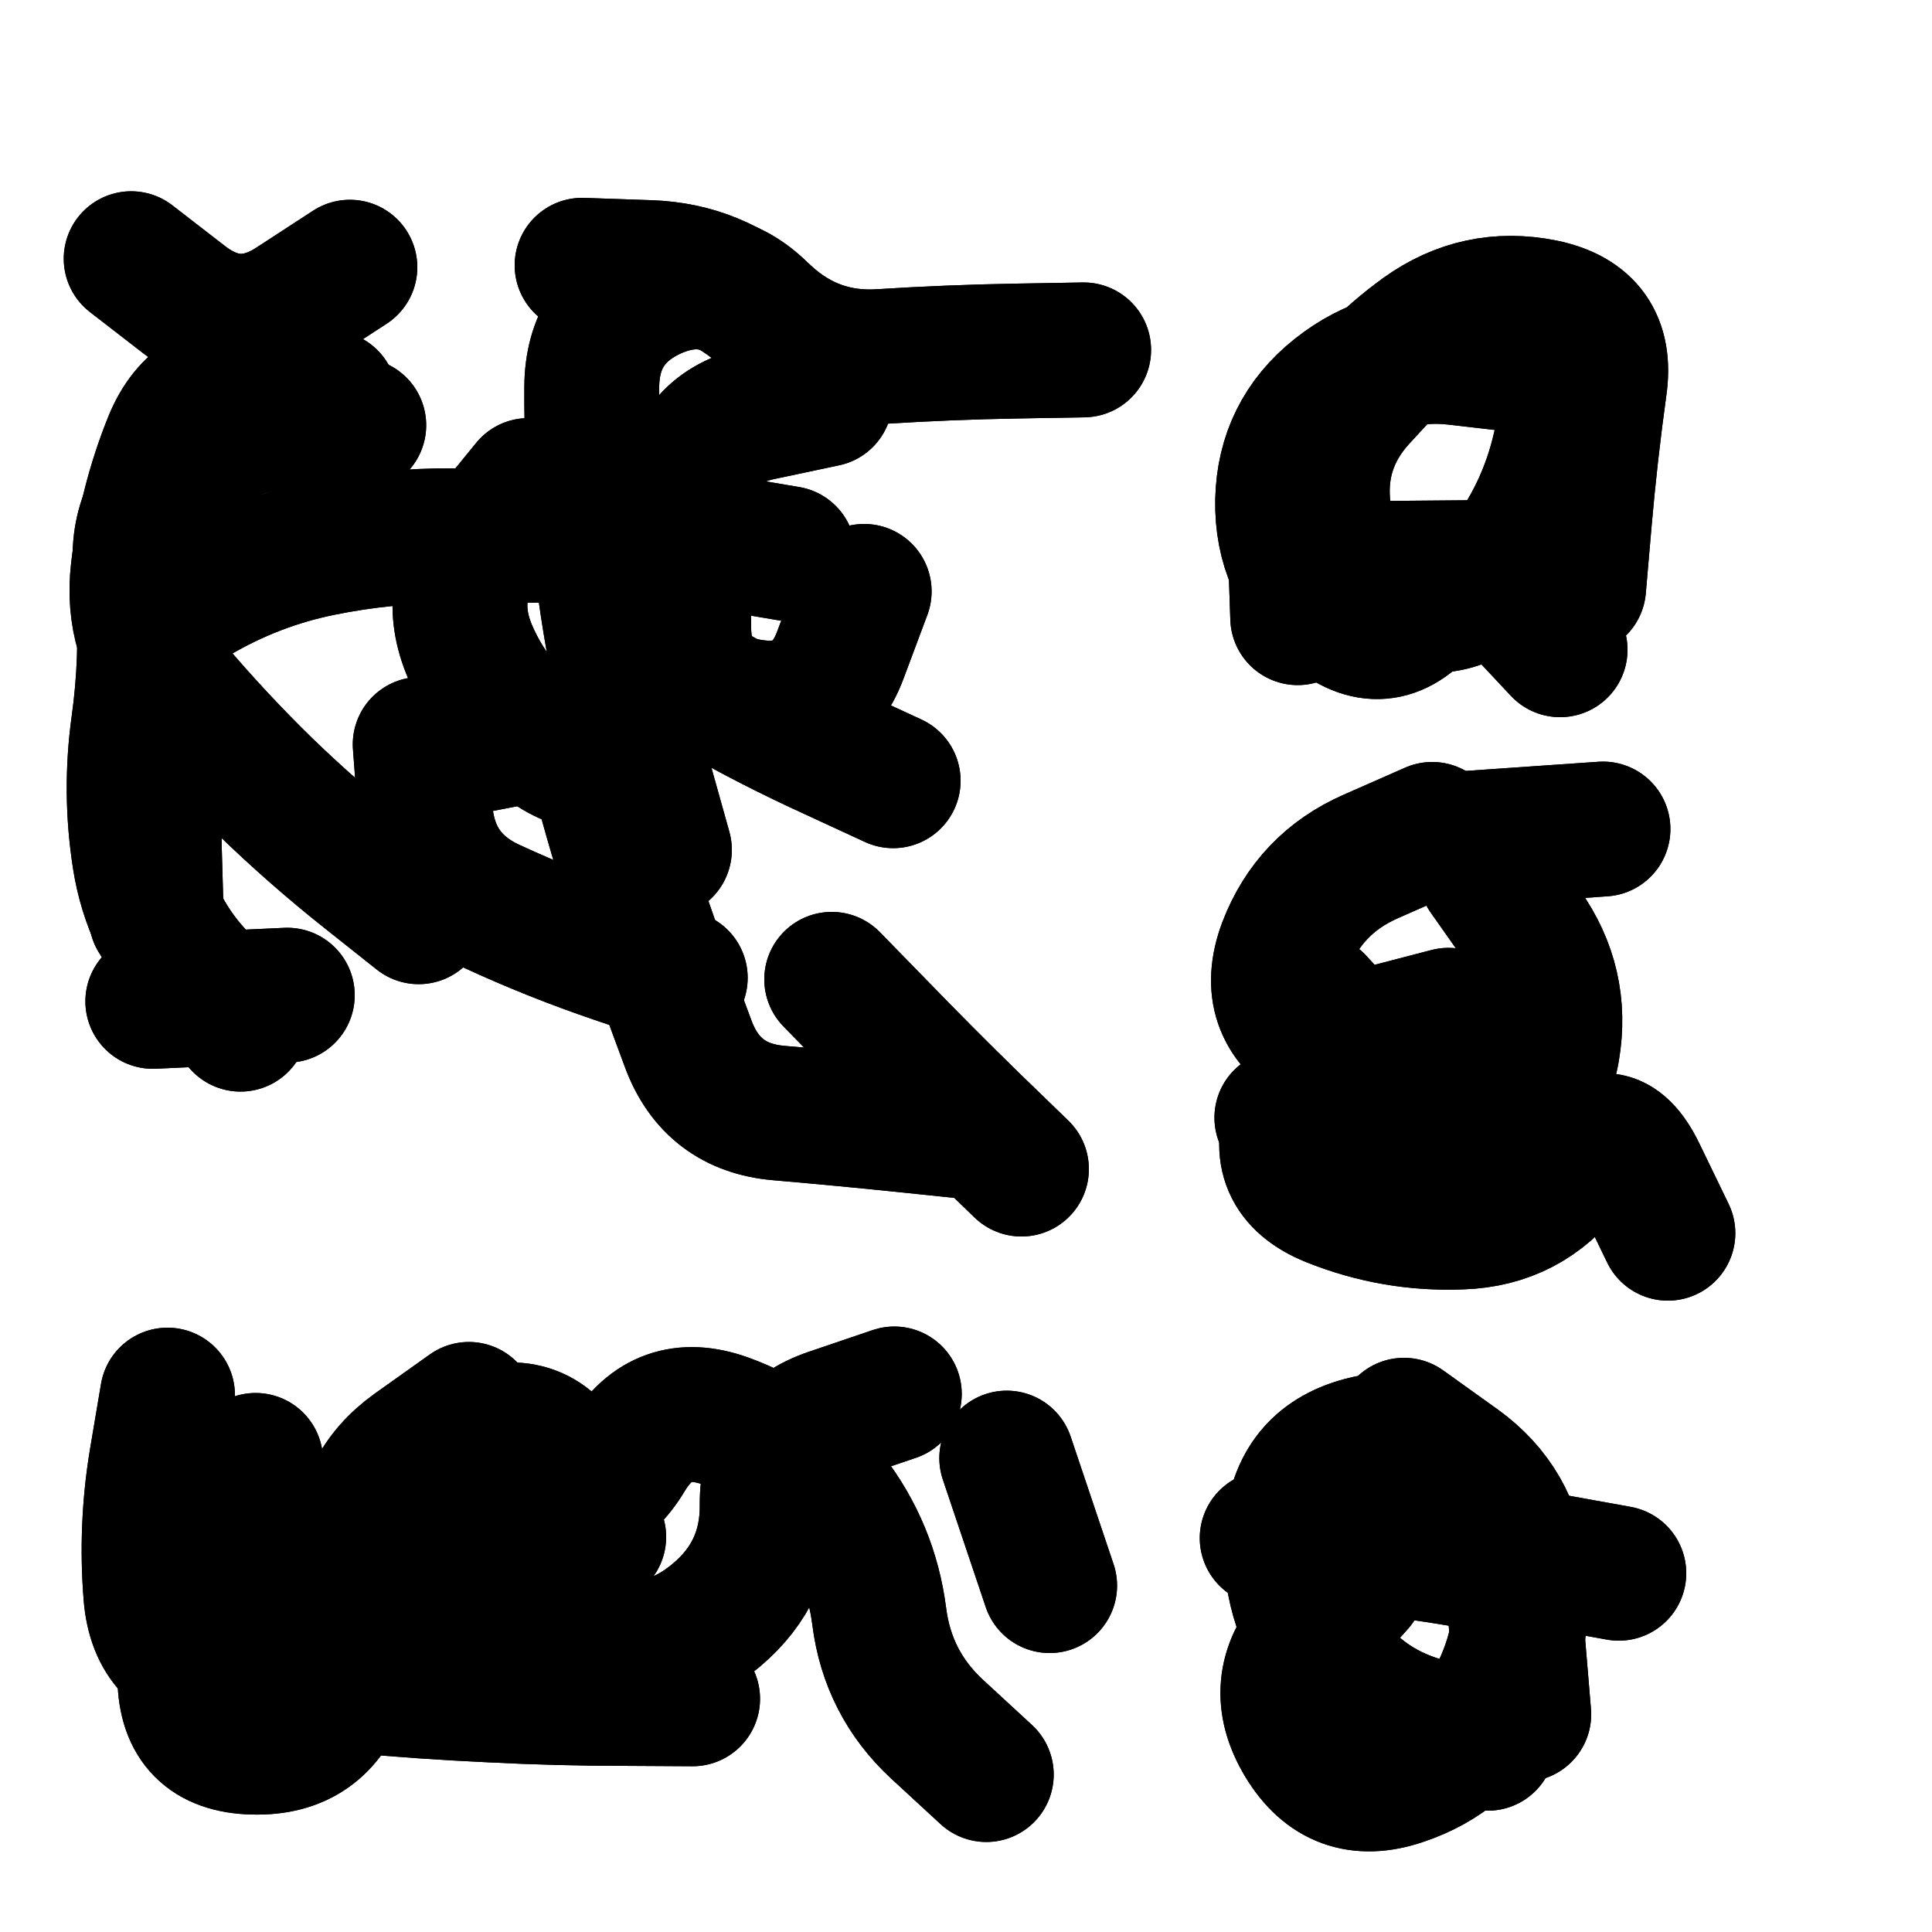 <svg xmlns="http://www.w3.org/2000/svg" viewBox="0 0 5000 5000"><title>Infinite Scribble #4169</title><defs><filter id="piece_4169_1_1_filter" x="-100" y="-100" width="5200" height="5200" filterUnits="userSpaceOnUse"><feGaussianBlur in="SourceGraphic" result="lineShape_1" stdDeviation="17450e-3"/><feColorMatrix in="lineShape_1" result="lineShape" type="matrix" values="1 0 0 0 0  0 1 0 0 0  0 0 1 0 0  0 0 0 20940e-3 -10470e-3"/><feGaussianBlur in="lineShape" result="shrank_blurred" stdDeviation="18725e-3"/><feColorMatrix in="shrank_blurred" result="shrank" type="matrix" values="1 0 0 0 0 0 1 0 0 0 0 0 1 0 0 0 0 0 20705e-3 -15705e-3"/><feColorMatrix in="lineShape" result="border_filled" type="matrix" values="0.6 0 0 0 -0.4  0 0.6 0 0 -0.4  0 0 0.6 0 -0.4  0 0 0 1 0"/><feComposite in="border_filled" in2="shrank" result="border" operator="out"/><feOffset in="lineShape" result="shapes_linestyle_bottom3" dx="-83760e-3" dy="83760e-3"/><feOffset in="lineShape" result="shapes_linestyle_bottom2" dx="-55840e-3" dy="55840e-3"/><feOffset in="lineShape" result="shapes_linestyle_bottom1" dx="-27920e-3" dy="27920e-3"/><feMerge result="shapes_linestyle_bottom"><feMergeNode in="shapes_linestyle_bottom3"/><feMergeNode in="shapes_linestyle_bottom2"/><feMergeNode in="shapes_linestyle_bottom1"/></feMerge><feGaussianBlur in="shapes_linestyle_bottom" result="shapes_linestyle_bottomcontent_blurred" stdDeviation="18725e-3"/><feColorMatrix in="shapes_linestyle_bottomcontent_blurred" result="shapes_linestyle_bottomcontent" type="matrix" values="1 0 0 0 0 0 1 0 0 0 0 0 1 0 0 0 0 0 20705e-3 -15705e-3"/><feColorMatrix in="shapes_linestyle_bottomcontent" result="shapes_linestyle_bottomdark" type="matrix" values="0.6 0 0 0 -0.1  0 0.6 0 0 -0.1  0 0 0.6 0 -0.1  0 0 0 1 0"/><feColorMatrix in="shapes_linestyle_bottom" result="shapes_linestyle_bottomborderblack" type="matrix" values="0.6 0 0 0 -0.4  0 0.6 0 0 -0.4  0 0 0.6 0 -0.4  0 0 0 1 0"/><feGaussianBlur in="lineShape" result="shapes_linestyle_frontshrank_blurred" stdDeviation="18725e-3"/><feColorMatrix in="shapes_linestyle_frontshrank_blurred" result="shapes_linestyle_frontshrank" type="matrix" values="1 0 0 0 0 0 1 0 0 0 0 0 1 0 0 0 0 0 20705e-3 -15705e-3"/><feMerge result="shapes_linestyle"><feMergeNode in="shapes_linestyle_bottomborderblack"/><feMergeNode in="shapes_linestyle_bottomdark"/><feMergeNode in="shapes_linestyle_frontshrank"/></feMerge><feComposite in="shapes_linestyle" in2="shrank" result="shapes_linestyle_cropped" operator="over"/><feComposite in="border" in2="shapes_linestyle_cropped" result="shapes" operator="over"/></filter><filter id="piece_4169_1_1_shadow" x="-100" y="-100" width="5200" height="5200" filterUnits="userSpaceOnUse"><feColorMatrix in="SourceGraphic" result="result_blackened" type="matrix" values="0 0 0 0 0  0 0 0 0 0  0 0 0 0 0  0 0 0 0.8 0"/><feGaussianBlur in="result_blackened" result="result_blurred" stdDeviation="104700e-3"/><feComposite in="SourceGraphic" in2="result_blurred" result="result" operator="over"/></filter><filter id="piece_4169_1_1_overall" x="-100" y="-100" width="5200" height="5200" filterUnits="userSpaceOnUse"><feTurbulence result="background_texture_bumps" type="fractalNoise" baseFrequency="36e-3" numOctaves="3"/><feDiffuseLighting in="background_texture_bumps" result="background_texture" surfaceScale="1" diffuseConstant="2" lighting-color="#aaa"><feDistantLight azimuth="225" elevation="20"/></feDiffuseLighting><feColorMatrix in="background_texture" result="background_texturelightened" type="matrix" values="0.6 0 0 0 0.8  0 0.6 0 0 0.8  0 0 0.6 0 0.8  0 0 0 1 0"/><feColorMatrix in="SourceGraphic" result="background_darkened" type="matrix" values="2 0 0 0 -1  0 2 0 0 -1  0 0 2 0 -1  0 0 0 1 0"/><feMorphology in="background_darkened" result="background_glow_1_thicken" operator="dilate" radius="219200e-3"/><feColorMatrix in="background_glow_1_thicken" result="background_glow_1_thicken_colored" type="matrix" values="1.5 0 0 0 -0.2  0 1.5 0 0 -0.2  0 0 1.5 0 -0.2  0 0 0 0.4 0"/><feGaussianBlur in="background_glow_1_thicken_colored" result="background_glow_1" stdDeviation="411000e-3"/><feMorphology in="background_darkened" result="background_glow_2_thicken" operator="dilate" radius="41100e-3"/><feColorMatrix in="background_glow_2_thicken" result="background_glow_2_thicken_colored" type="matrix" values="0 0 0 0 0  0 0 0 0 0  0 0 0 0 0  0 0 0 0.5 0"/><feGaussianBlur in="background_glow_2_thicken_colored" result="background_glow_2" stdDeviation="82200e-3"/><feComposite in="background_glow_1" in2="background_glow_2" result="background_glow" operator="out"/><feBlend in="background_glow" in2="background_texturelightened" result="background" mode="darken"/></filter><clipPath id="piece_4169_1_1_clip"><rect x="0" y="0" width="5000" height="5000"/></clipPath><g id="layer_4" filter="url(#piece_4169_1_1_filter)" stroke-width="349" stroke-linecap="round" fill="none"><path d="M 1021 862 Q 1021 862 848 838 Q 676 814 610 975 Q 545 1136 525 1309 Q 505 1482 617 1614 Q 730 1747 854 1868 Q 979 1989 1115 2097 L 1251 2205 M 2320 2367 Q 2320 2367 2441 2491 Q 2562 2616 2686 2737 L 2811 2858 M 1535 1089 Q 1535 1089 1425 1224 Q 1316 1359 1384 1519 Q 1453 1679 1600 1772 Q 1747 1865 1804 1700 Q 1861 1536 2012 1622 Q 2163 1708 2321 1780 L 2479 1853 M 2972 738 Q 2972 738 2798 741 Q 2624 744 2450 755 Q 2277 767 2149 649 Q 2022 531 1848 525 L 1674 519" stroke="hsl(320,100%,56%)"/><path d="M 4109 778 Q 4109 778 3936 758 Q 3763 738 3627 846 Q 3491 954 3487 1128 Q 3484 1302 3615 1415 Q 3747 1529 3857 1394 Q 3968 1260 4086 1387 L 4205 1514" stroke="hsl(268,100%,61%)"/><path d="M 3916 2460 Q 3916 2460 3747 2504 Q 3579 2548 3515 2710 Q 3452 2872 3613 2937 Q 3775 3002 3949 2995 Q 4123 2989 4227 2850 Q 4332 2711 4408 2867 L 4484 3024" stroke="hsl(285,100%,59%)"/><path d="M 1960 4229 Q 1960 4229 1786 4228 Q 1612 4228 1438 4219 Q 1264 4211 1090 4195 Q 917 4179 744 4156 Q 572 4134 558 3960 Q 544 3787 572 3615 L 601 3443 M 2720 4425 Q 2720 4425 2592 4307 Q 2465 4189 2443 4016 Q 2421 3844 2315 3706 Q 2209 3569 2045 3510 Q 1881 3451 1791 3600 Q 1702 3749 1529 3728 L 1356 3708" stroke="hsl(2,100%,54%)"/><path d="M 3681 3932 Q 3681 3932 3565 4062 Q 3450 4192 3540 4341 Q 3630 4490 3795 4434 Q 3960 4379 4039 4224 Q 4119 4070 4101 3897 Q 4083 3724 3942 3622 L 3801 3521" stroke="hsl(302,100%,58%)"/></g><g id="layer_3" filter="url(#piece_4169_1_1_filter)" stroke-width="349" stroke-linecap="round" fill="none"><path d="M 2703 2764 Q 2703 2764 2530 2746 Q 2357 2728 2183 2713 Q 2010 2698 1949 2535 Q 1888 2372 1831 2207 Q 1774 2043 1729 1875 Q 1684 1707 1513 1740 L 1342 1773 M 2207 1265 Q 2207 1265 2035 1236 Q 1863 1208 1689 1214 Q 1515 1220 1341 1219 Q 1167 1218 996 1253 Q 826 1288 676 1376 Q 526 1464 605 1618 L 685 1773 M 911 2408 L 563 2424 M 1073 524 Q 1073 524 927 619 Q 782 714 644 608 L 507 502" stroke="hsl(285,100%,64%)"/><path d="M 4253 1353 Q 4253 1353 4268 1179 Q 4283 1006 4307 833 Q 4332 661 4161 626 Q 3991 592 3850 693 Q 3709 795 3612 939 Q 3515 1083 3520 1257 L 3526 1431" stroke="hsl(246,100%,66%)"/><path d="M 3790 2558 L 3485 2725 M 3969 2002 L 4316 1978" stroke="hsl(259,100%,65%)"/><path d="M 2884 3936 L 2773 3606 M 622 3654 Q 622 3654 632 3828 Q 643 4002 646 4176 Q 649 4350 823 4354 Q 997 4359 1053 4194 Q 1110 4030 1104 3856 Q 1098 3682 1239 3581 L 1381 3480" stroke="hsl(317,100%,62%)"/><path d="M 4018 4344 Q 4018 4344 3850 4295 Q 3683 4247 3588 4101 Q 3494 3955 3512 3782 Q 3531 3609 3700 3568 Q 3869 3527 3941 3685 Q 4014 3843 4185 3873 L 4357 3904" stroke="hsl(273,100%,64%)"/></g><g id="layer_2" filter="url(#piece_4169_1_1_filter)" stroke-width="349" stroke-linecap="round" fill="none"><path d="M 1096 933 Q 1096 933 922 927 Q 748 922 637 1056 Q 526 1190 538 1363 Q 550 1537 526 1709 Q 502 1882 529 2054 Q 556 2226 673 2354 L 790 2483 M 1928 2363 Q 1928 2363 1763 2307 Q 1598 2251 1440 2178 Q 1282 2106 1268 1932 L 1255 1759 M 2303 866 Q 2303 866 2133 902 Q 1963 939 1949 1112 Q 1936 1286 1937 1460 Q 1939 1634 2111 1661 Q 2283 1689 2343 1526 L 2404 1363" stroke="hsl(259,100%,71%)"/><path d="M 3804 735 Q 3804 735 3686 863 Q 3569 991 3594 1163 Q 3619 1336 3785 1386 Q 3952 1437 4058 1299 Q 4165 1162 4204 992 L 4244 823" stroke="hsl(219,100%,69%)"/><path d="M 3575 2424 Q 3575 2424 3692 2552 Q 3810 2680 3983 2700 Q 4156 2721 4185 2549 Q 4214 2378 4113 2236 L 4013 2094" stroke="hsl(235,100%,70%)"/><path d="M 829 3612 Q 829 3612 820 3786 Q 812 3960 922 4094 Q 1032 4229 1136 4090 Q 1240 3951 1242 3777 Q 1245 3603 1410 3547 Q 1575 3492 1646 3651 L 1717 3810" stroke="hsl(282,100%,70%)"/><path d="M 4137 3901 Q 4137 3901 3965 3871 Q 3794 3841 3620 3827 L 3447 3813" stroke="hsl(250,100%,71%)"/></g><g id="layer_1" filter="url(#piece_4169_1_1_filter)" stroke-width="349" stroke-linecap="round" fill="none"><path d="M 1887 2032 Q 1887 2032 1840 1864 Q 1794 1697 1761 1526 Q 1729 1355 1713 1181 Q 1698 1008 1699 834 Q 1700 660 1858 588 Q 2017 517 2139 640 L 2261 764 M 761 932 Q 761 932 633 1049 Q 505 1167 536 1338 Q 568 1510 565 1684 Q 563 1858 567 2032 L 572 2206" stroke="hsl(235,100%,76%)"/><path d="M 4038 1301 L 3690 1304" stroke="hsl(192,100%,71%)"/><path d="M 3874 1979 Q 3874 1979 3715 2049 Q 3556 2119 3494 2281 Q 3433 2444 3581 2534 Q 3730 2625 3902 2599 L 4074 2573" stroke="hsl(208,100%,73%)"/><path d="M 1724 3665 Q 1724 3665 1556 3712 Q 1389 3760 1467 3915 Q 1546 4070 1718 4097 Q 1890 4124 2022 4012 Q 2155 3900 2153 3726 Q 2152 3552 2317 3496 L 2482 3440" stroke="hsl(256,100%,76%)"/><path d="M 4082 3922 L 4111 4269" stroke="hsl(225,100%,74%)"/></g></defs><g filter="url(#piece_4169_1_1_overall)" clip-path="url(#piece_4169_1_1_clip)"><use href="#layer_4"/><use href="#layer_3"/><use href="#layer_2"/><use href="#layer_1"/></g><g clip-path="url(#piece_4169_1_1_clip)"><use href="#layer_4" filter="url(#piece_4169_1_1_shadow)"/><use href="#layer_3" filter="url(#piece_4169_1_1_shadow)"/><use href="#layer_2" filter="url(#piece_4169_1_1_shadow)"/><use href="#layer_1" filter="url(#piece_4169_1_1_shadow)"/></g></svg>